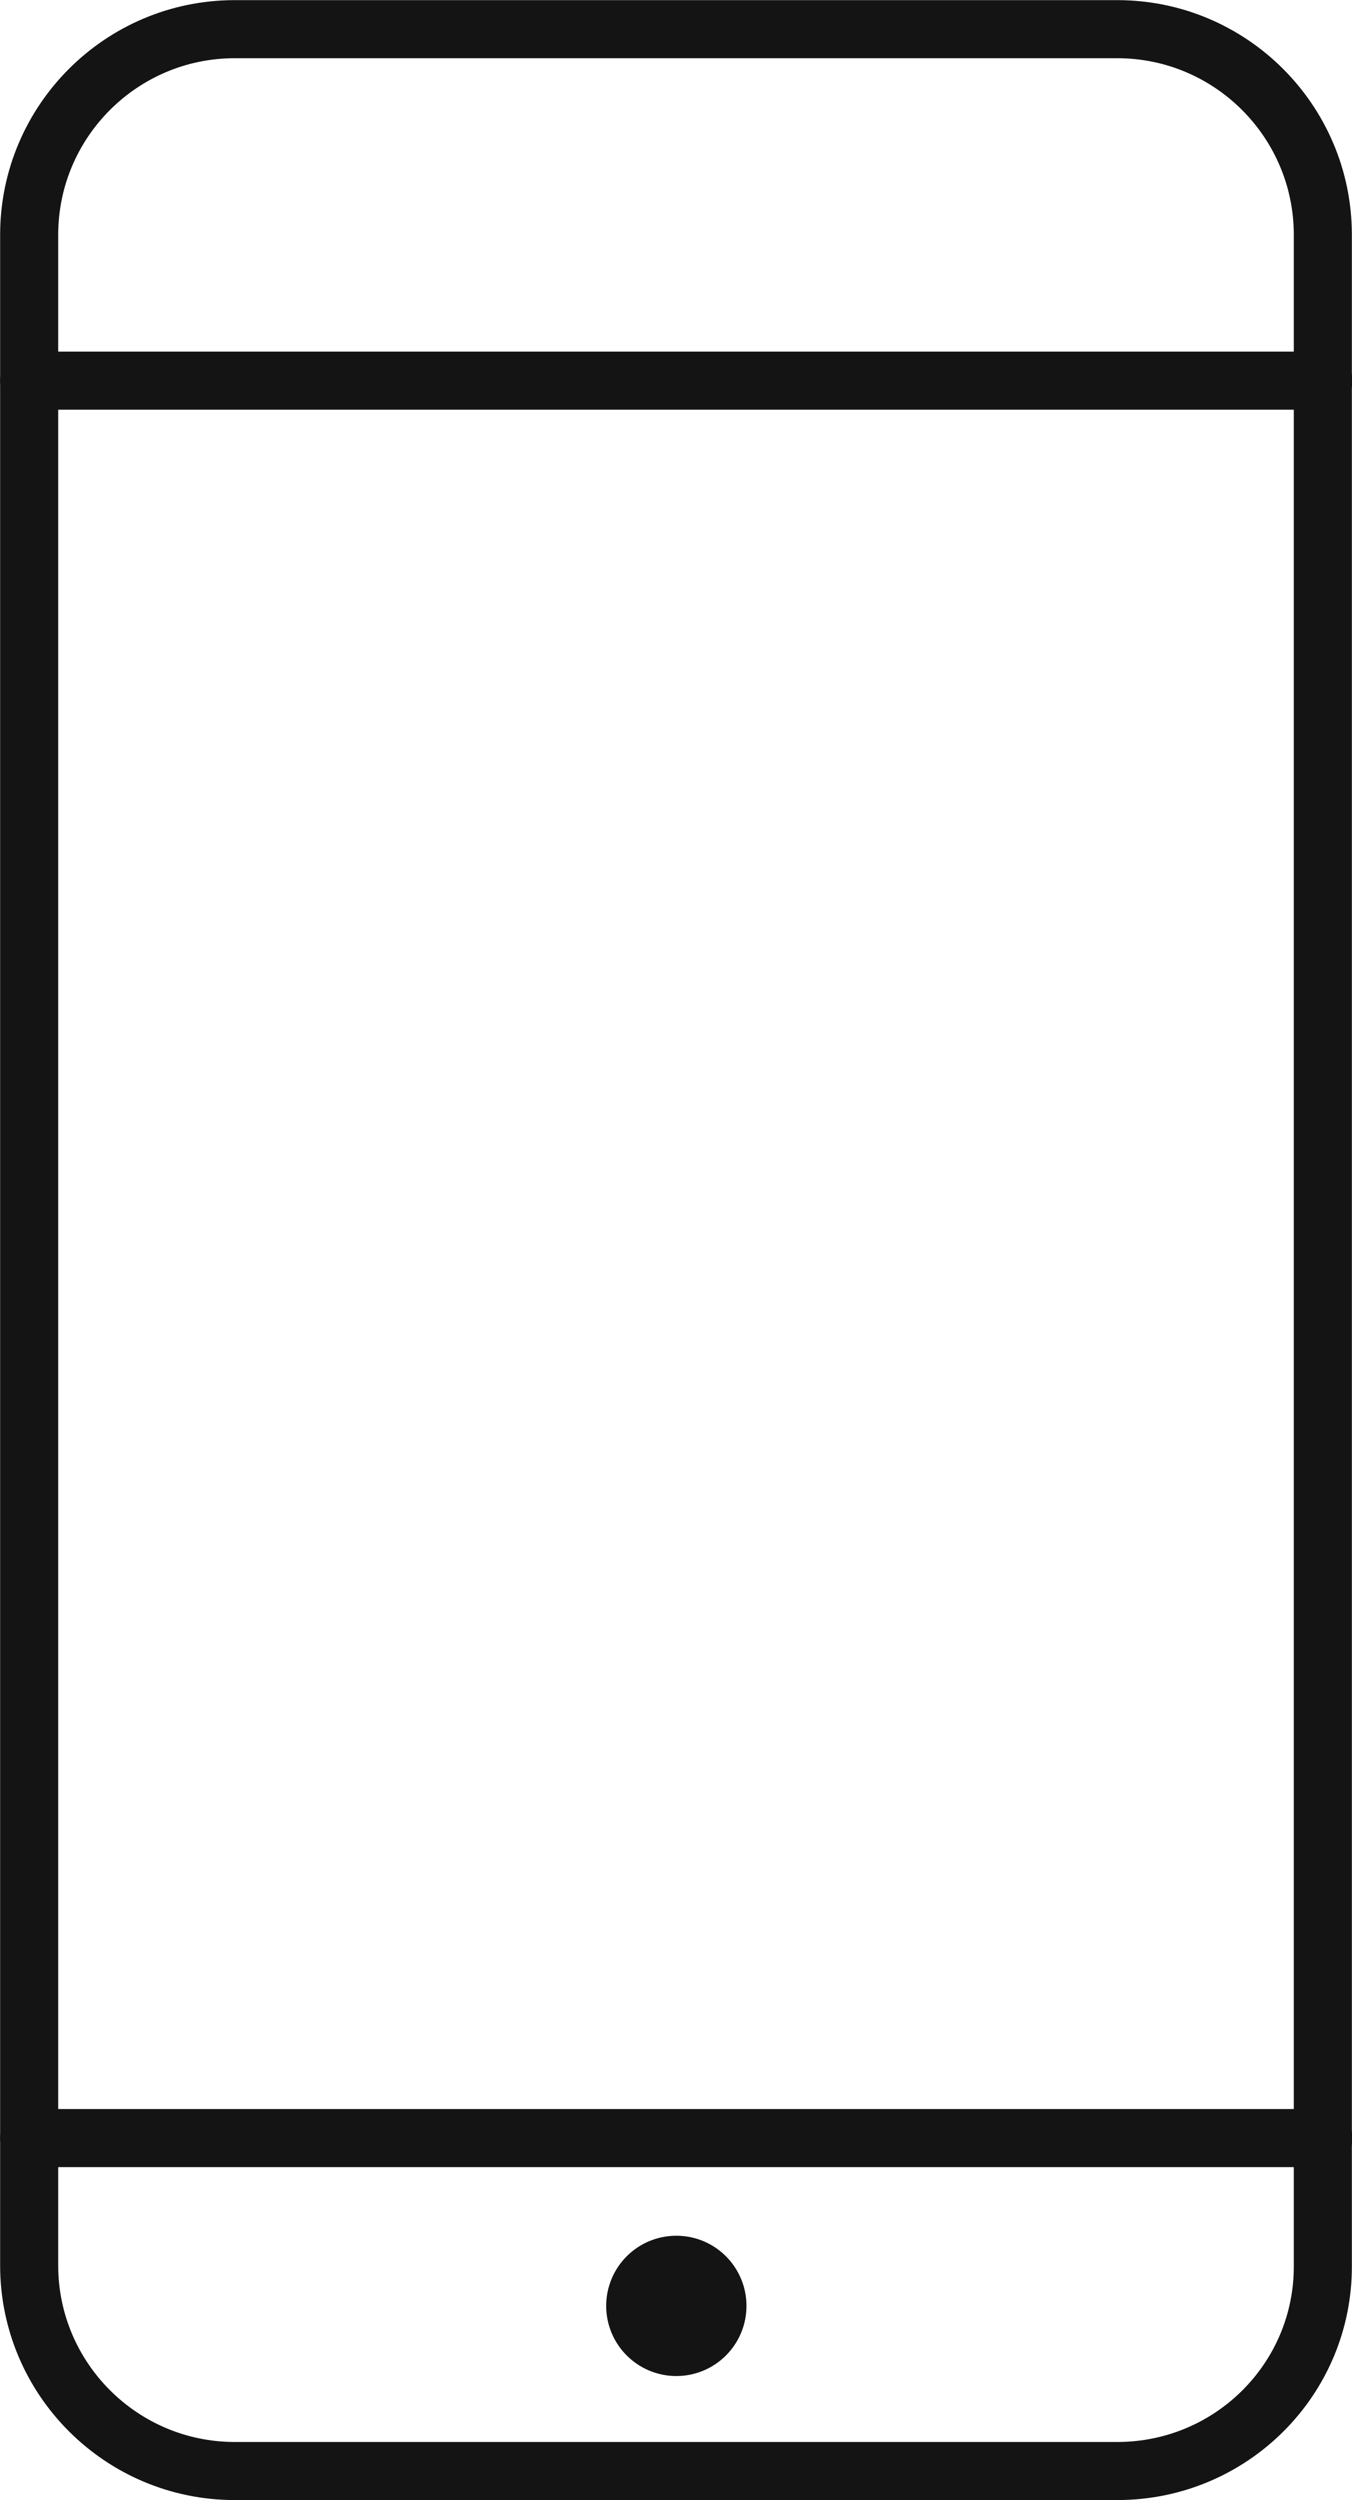 <?xml version="1.0" encoding="UTF-8"?>
<!-- Generator: Adobe Illustrator 19.0.0, SVG Export Plug-In . SVG Version: 6.00 Build 0)  -->
<svg xmlns="http://www.w3.org/2000/svg" xmlns:xlink="http://www.w3.org/1999/xlink" version="1.1" id="Vrstva_1" x="0px" y="0px" viewBox="0 0 203.9 377" style="enable-background:new 0 0 203.9 377;" xml:space="preserve">
<style type="text/css">
	.st0{clip-path:url(#SVGID_2_);fill:none;stroke:#141414;stroke-width:8.759;stroke-linecap:round;stroke-miterlimit:10;}
	.st1{clip-path:url(#SVGID_2_);fill:#141414;}
</style>
<g>
	<defs>
		<rect id="SVGID_1_" width="203.9" height="377"></rect>
	</defs>
	<clipPath id="SVGID_2_">
		<use xlink:href="#SVGID_1_" style="overflow:visible;"></use>
	</clipPath>
	<path class="st0" d="M168.5,372.6H35.4c-17.1,0-31-13.9-31-31V35.4c0-17.1,13.9-31,31-31h133.1c17.1,0,31,13.9,31,31v306.2   C199.6,358.7,185.7,372.6,168.5,372.6z"></path>
	<line class="st0" x1="4.4" y1="57.4" x2="199.6" y2="57.4"></line>
	<line class="st0" x1="4.4" y1="322.4" x2="199.6" y2="322.4"></line>
	<path class="st1" d="M108.2,347.7c0,3.5-2.8,6.2-6.2,6.2c-3.5,0-6.2-2.8-6.2-6.2c0-3.4,2.8-6.2,6.2-6.2   C105.4,341.5,108.2,344.3,108.2,347.7"></path>
	<circle class="st0" cx="102" cy="347.7" r="6.2"></circle>
</g>
</svg>

